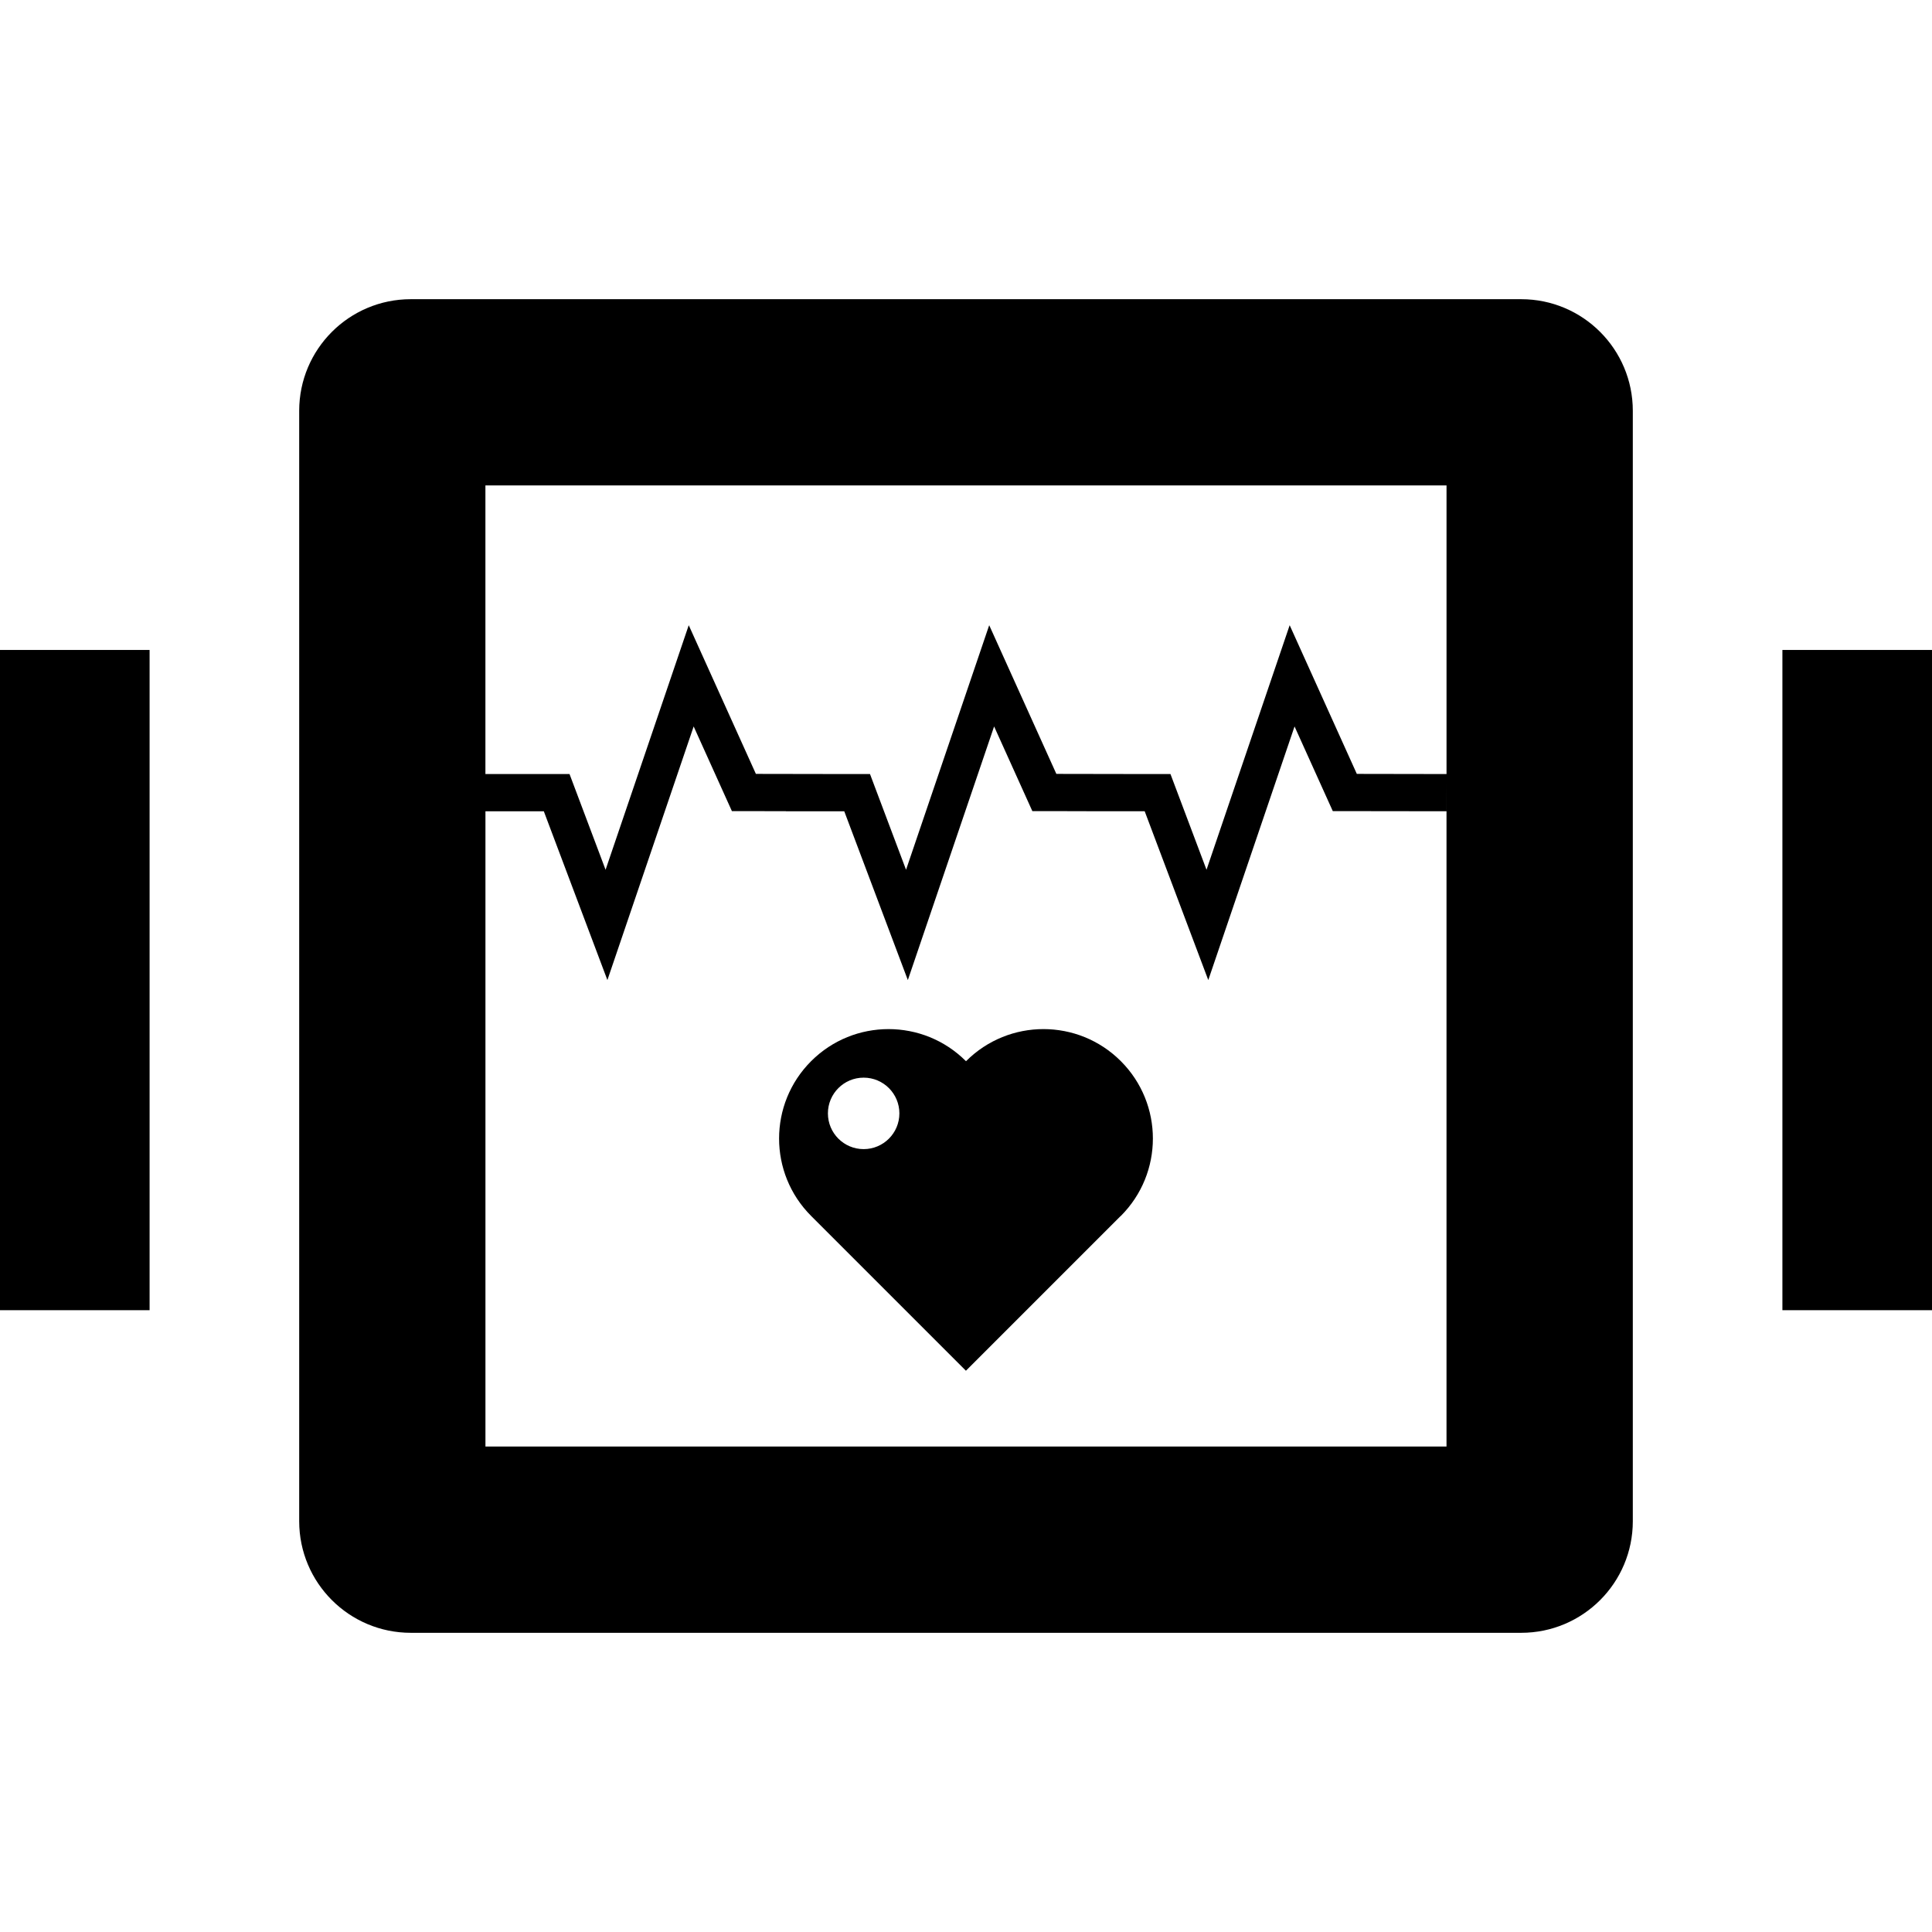 <?xml version="1.0" encoding="iso-8859-1"?>
<!-- Uploaded to: SVG Repo, www.svgrepo.com, Generator: SVG Repo Mixer Tools -->
<svg fill="#000000" version="1.1" id="Layer_1" xmlns="http://www.w3.org/2000/svg" xmlns:xlink="http://www.w3.org/1999/xlink" 
	 viewBox="0 0 388.608 388.608" xml:space="preserve">
<g>
	<g>
		<rect x="0" y="130.734" width="30.09" height="132.803"/>
		<rect x="358.518" y="130.734" width="30.09" height="132.803"/>
		<path d="M194.319,213.443l-0.015,0.015l-0.015-0.015c-8.596-8.596-22.538-8.596-31.135,0c-8.596,8.596-8.596,22.538,0,31.135
			l31.135,31.135L225.3,244.7c0.046-0.046,0.102-0.077,0.148-0.123c8.596-8.596,8.596-22.538,0-31.135
			S202.916,204.846,194.319,213.443z M173.716,231.137c-3.973,0-7.188-3.22-7.188-7.188c0-3.973,3.22-7.188,7.188-7.188
			c3.973,0,7.188,3.221,7.188,7.188C180.905,227.917,177.69,231.137,173.716,231.137z"/>
		<path d="M305.976,60.18H82.632c-12.401,0-22.451,10.051-22.451,22.451v223.345c0,12.401,10.051,22.451,22.451,22.451h223.345
			c12.401,0,22.451-10.051,22.451-22.451V82.632C328.428,70.231,318.377,60.18,305.976,60.18z M97.638,97.644h193.321v58.051
			l-18.043-0.031l-13.507-29.906l-16.727,49.188l-7.25-19.251h-4.905l-18.048-0.031l-13.507-29.906l-16.727,49.188l-7.25-19.251
			h-4.905l-18.048-0.031l-13.507-29.906l-16.727,49.188l-7.25-19.251H97.638V97.644z M97.644,290.964V163.18h11.74l12.79,33.956
			l17.352-51.016l7.69,17.029l10.859,0.015v0.015h11.74l12.79,33.956l17.352-51.016l7.69,17.029l10.859,0.015v0.015h11.74
			l12.79,33.956l17.352-51.016l7.69,17.029l22.871,0.031l0.005-5.985v133.77H97.644z"/>
	</g>
</g>
</svg>